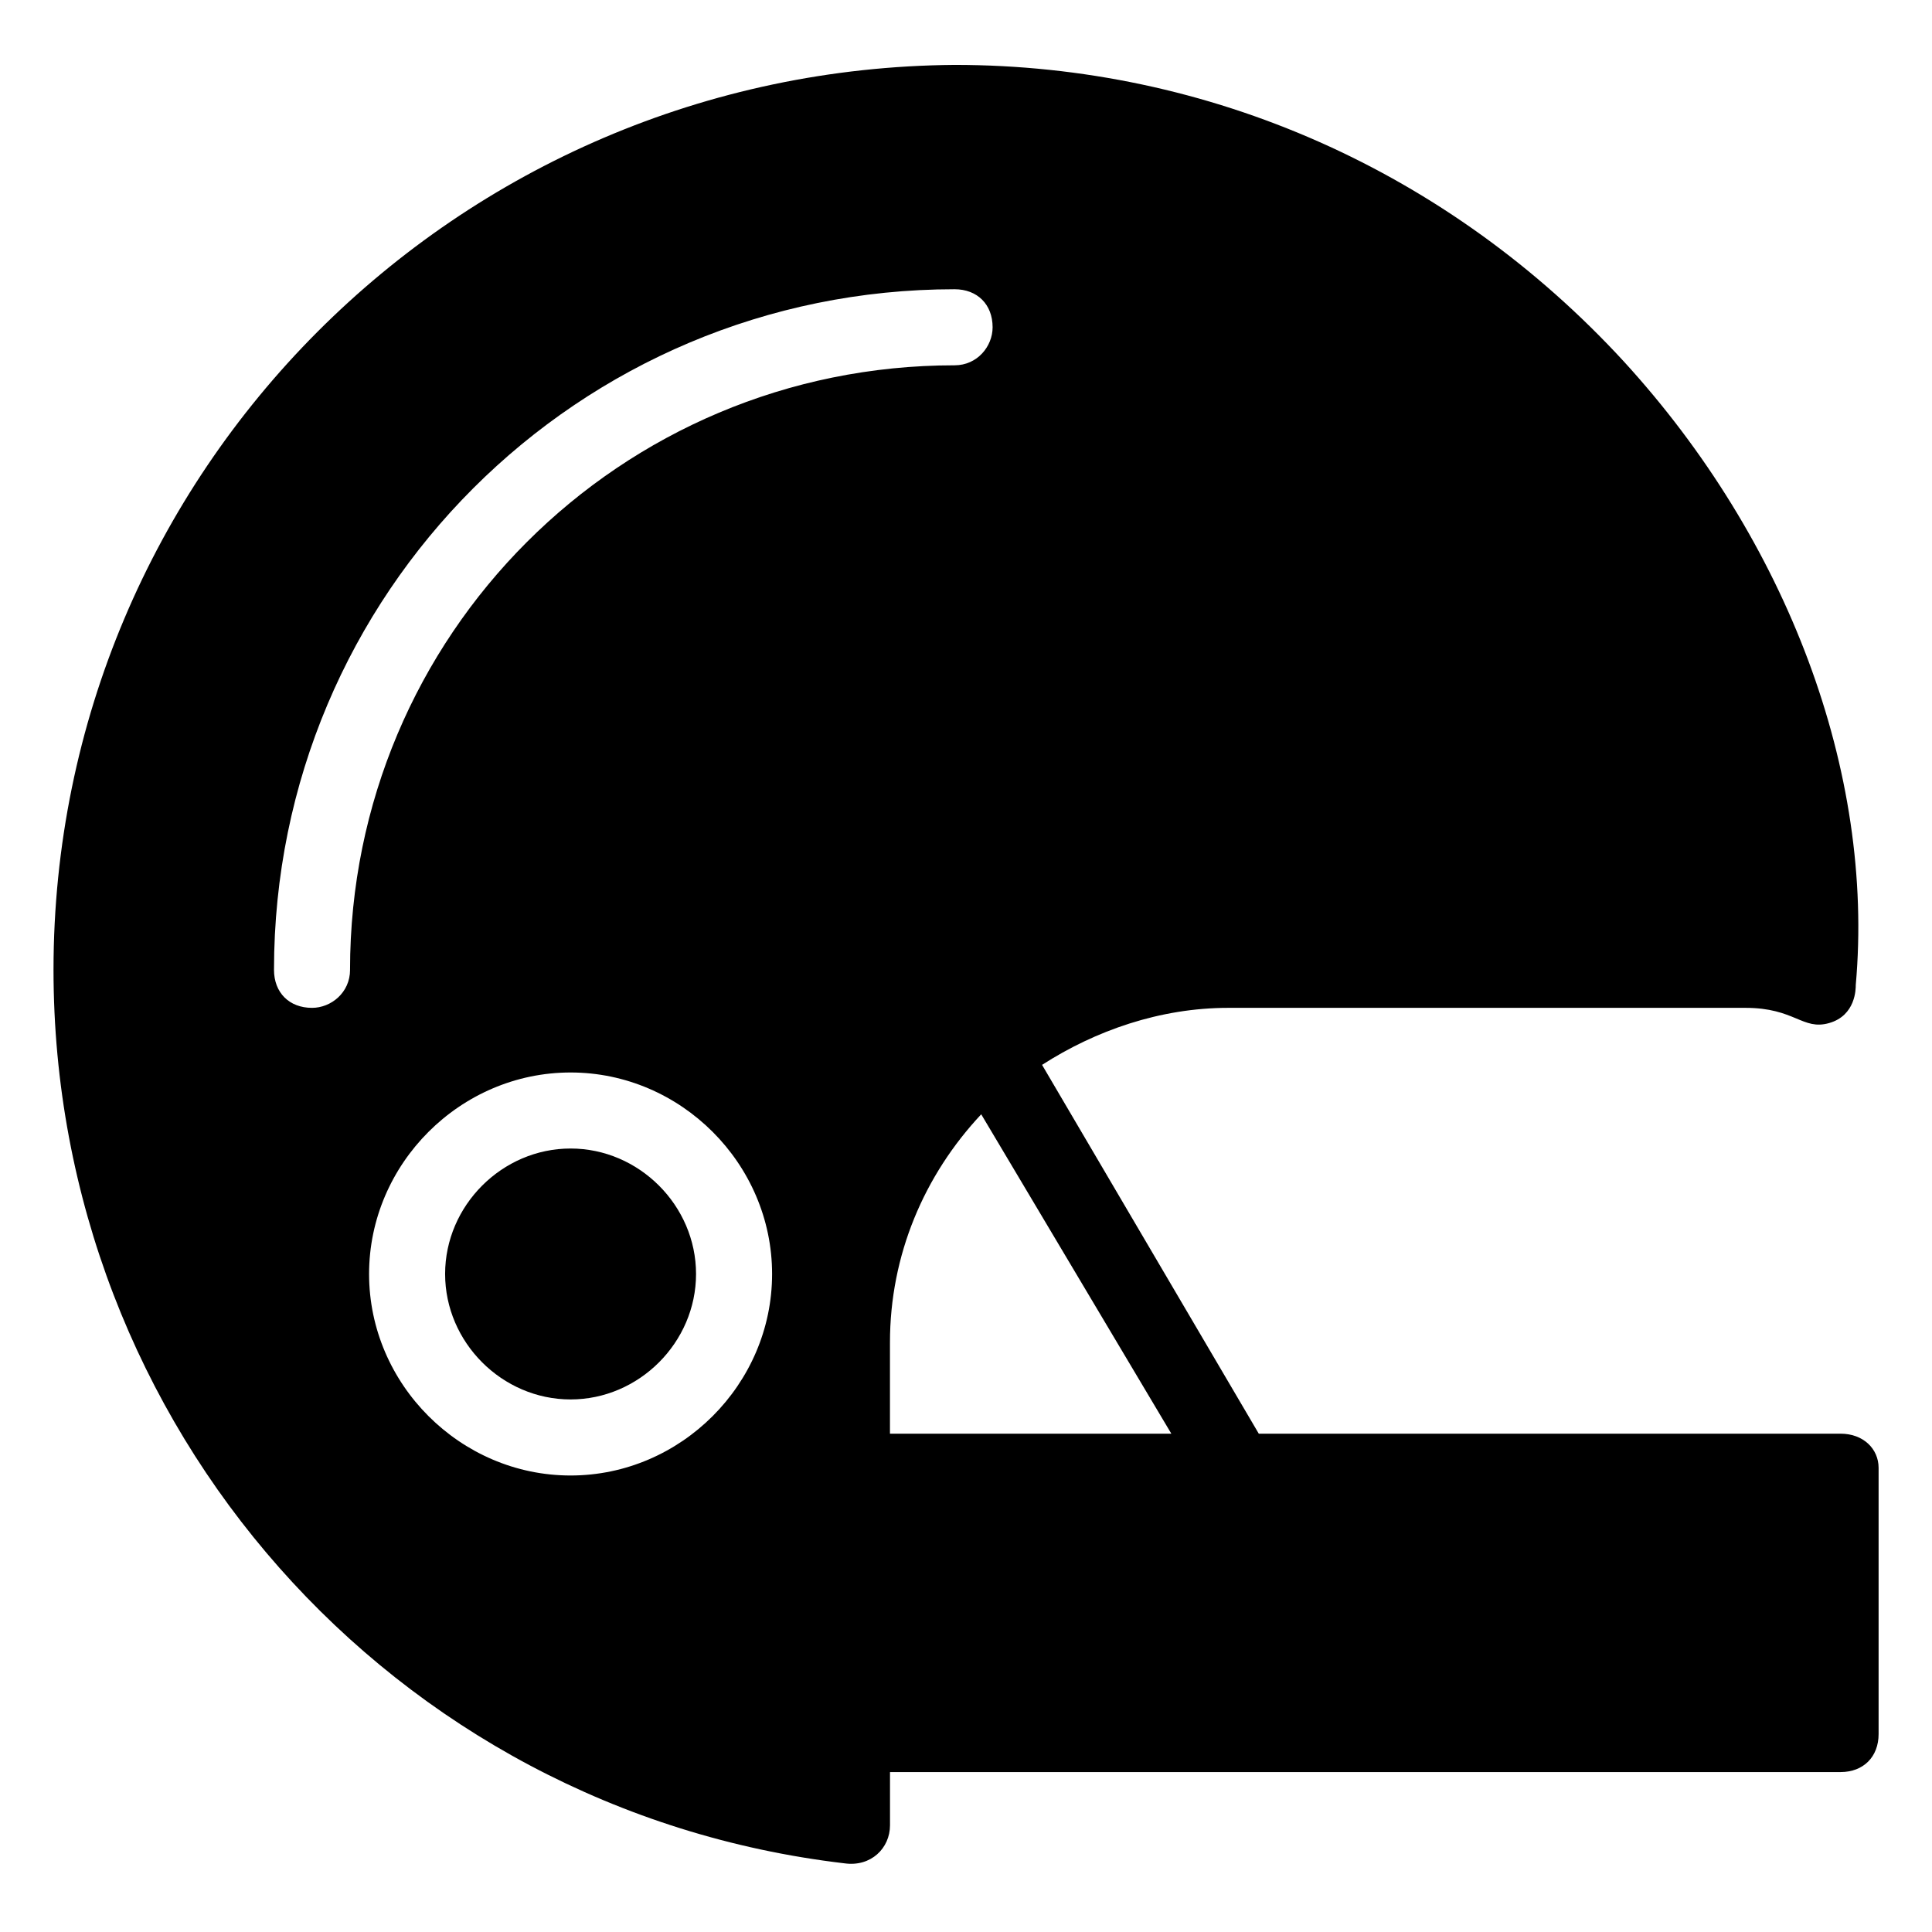 <?xml version="1.0" encoding="UTF-8"?>
<!-- Uploaded to: ICON Repo, www.svgrepo.com, Generator: ICON Repo Mixer Tools -->
<svg fill="#000000" width="800px" height="800px" version="1.1" viewBox="144 144 512 512" xmlns="http://www.w3.org/2000/svg">
 <path d="m631.75 523.94h-154.16l-57.434-97.738c14.105-9.07 31.234-15.113 49.375-15.113h137.04c13.098 0 15.113 6.047 22.168 4.031 7.055-2.016 7.055-9.07 7.055-10.078 5.039-56.426-18.137-117.89-61.465-165.25-46.352-50.383-109.83-78.594-177.34-78.594-132 1.004-238.81 107.81-238.81 239.81 0 120.91 89.68 222.68 209.59 236.79 7.055 1.008 12.09-4.031 12.09-10.078v-14.105h251.91c6.047 0 10.078-4.031 10.078-10.078v-70.535c-0.004-5.035-4.035-9.062-10.082-9.062zm-336.54 11.082c-29.223 0-53.402-24.184-53.402-53.402 0-29.223 24.184-53.402 53.402-53.402 29.223 0 53.402 24.184 53.402 53.402s-24.184 53.402-53.402 53.402zm-58.441-134.01c0 6.047-5.039 10.078-10.078 10.078-6.047 0-10.078-4.031-10.078-10.078 0-99.754 80.609-180.36 180.36-180.36 6.047 0 10.078 4.031 10.078 10.078 0 5.039-4.031 10.078-10.078 10.078-88.668-0.008-160.21 71.535-160.21 160.21zm143.08 122.93v-24.184c0-23.176 9.07-44.336 24.184-60.457l50.383 84.641zm-84.641-75.574c-18.137 0-33.25 15.113-33.25 33.25s15.113 33.25 33.25 33.25 33.25-15.113 33.25-33.25-15.113-33.25-33.25-33.25z"/>
</svg>